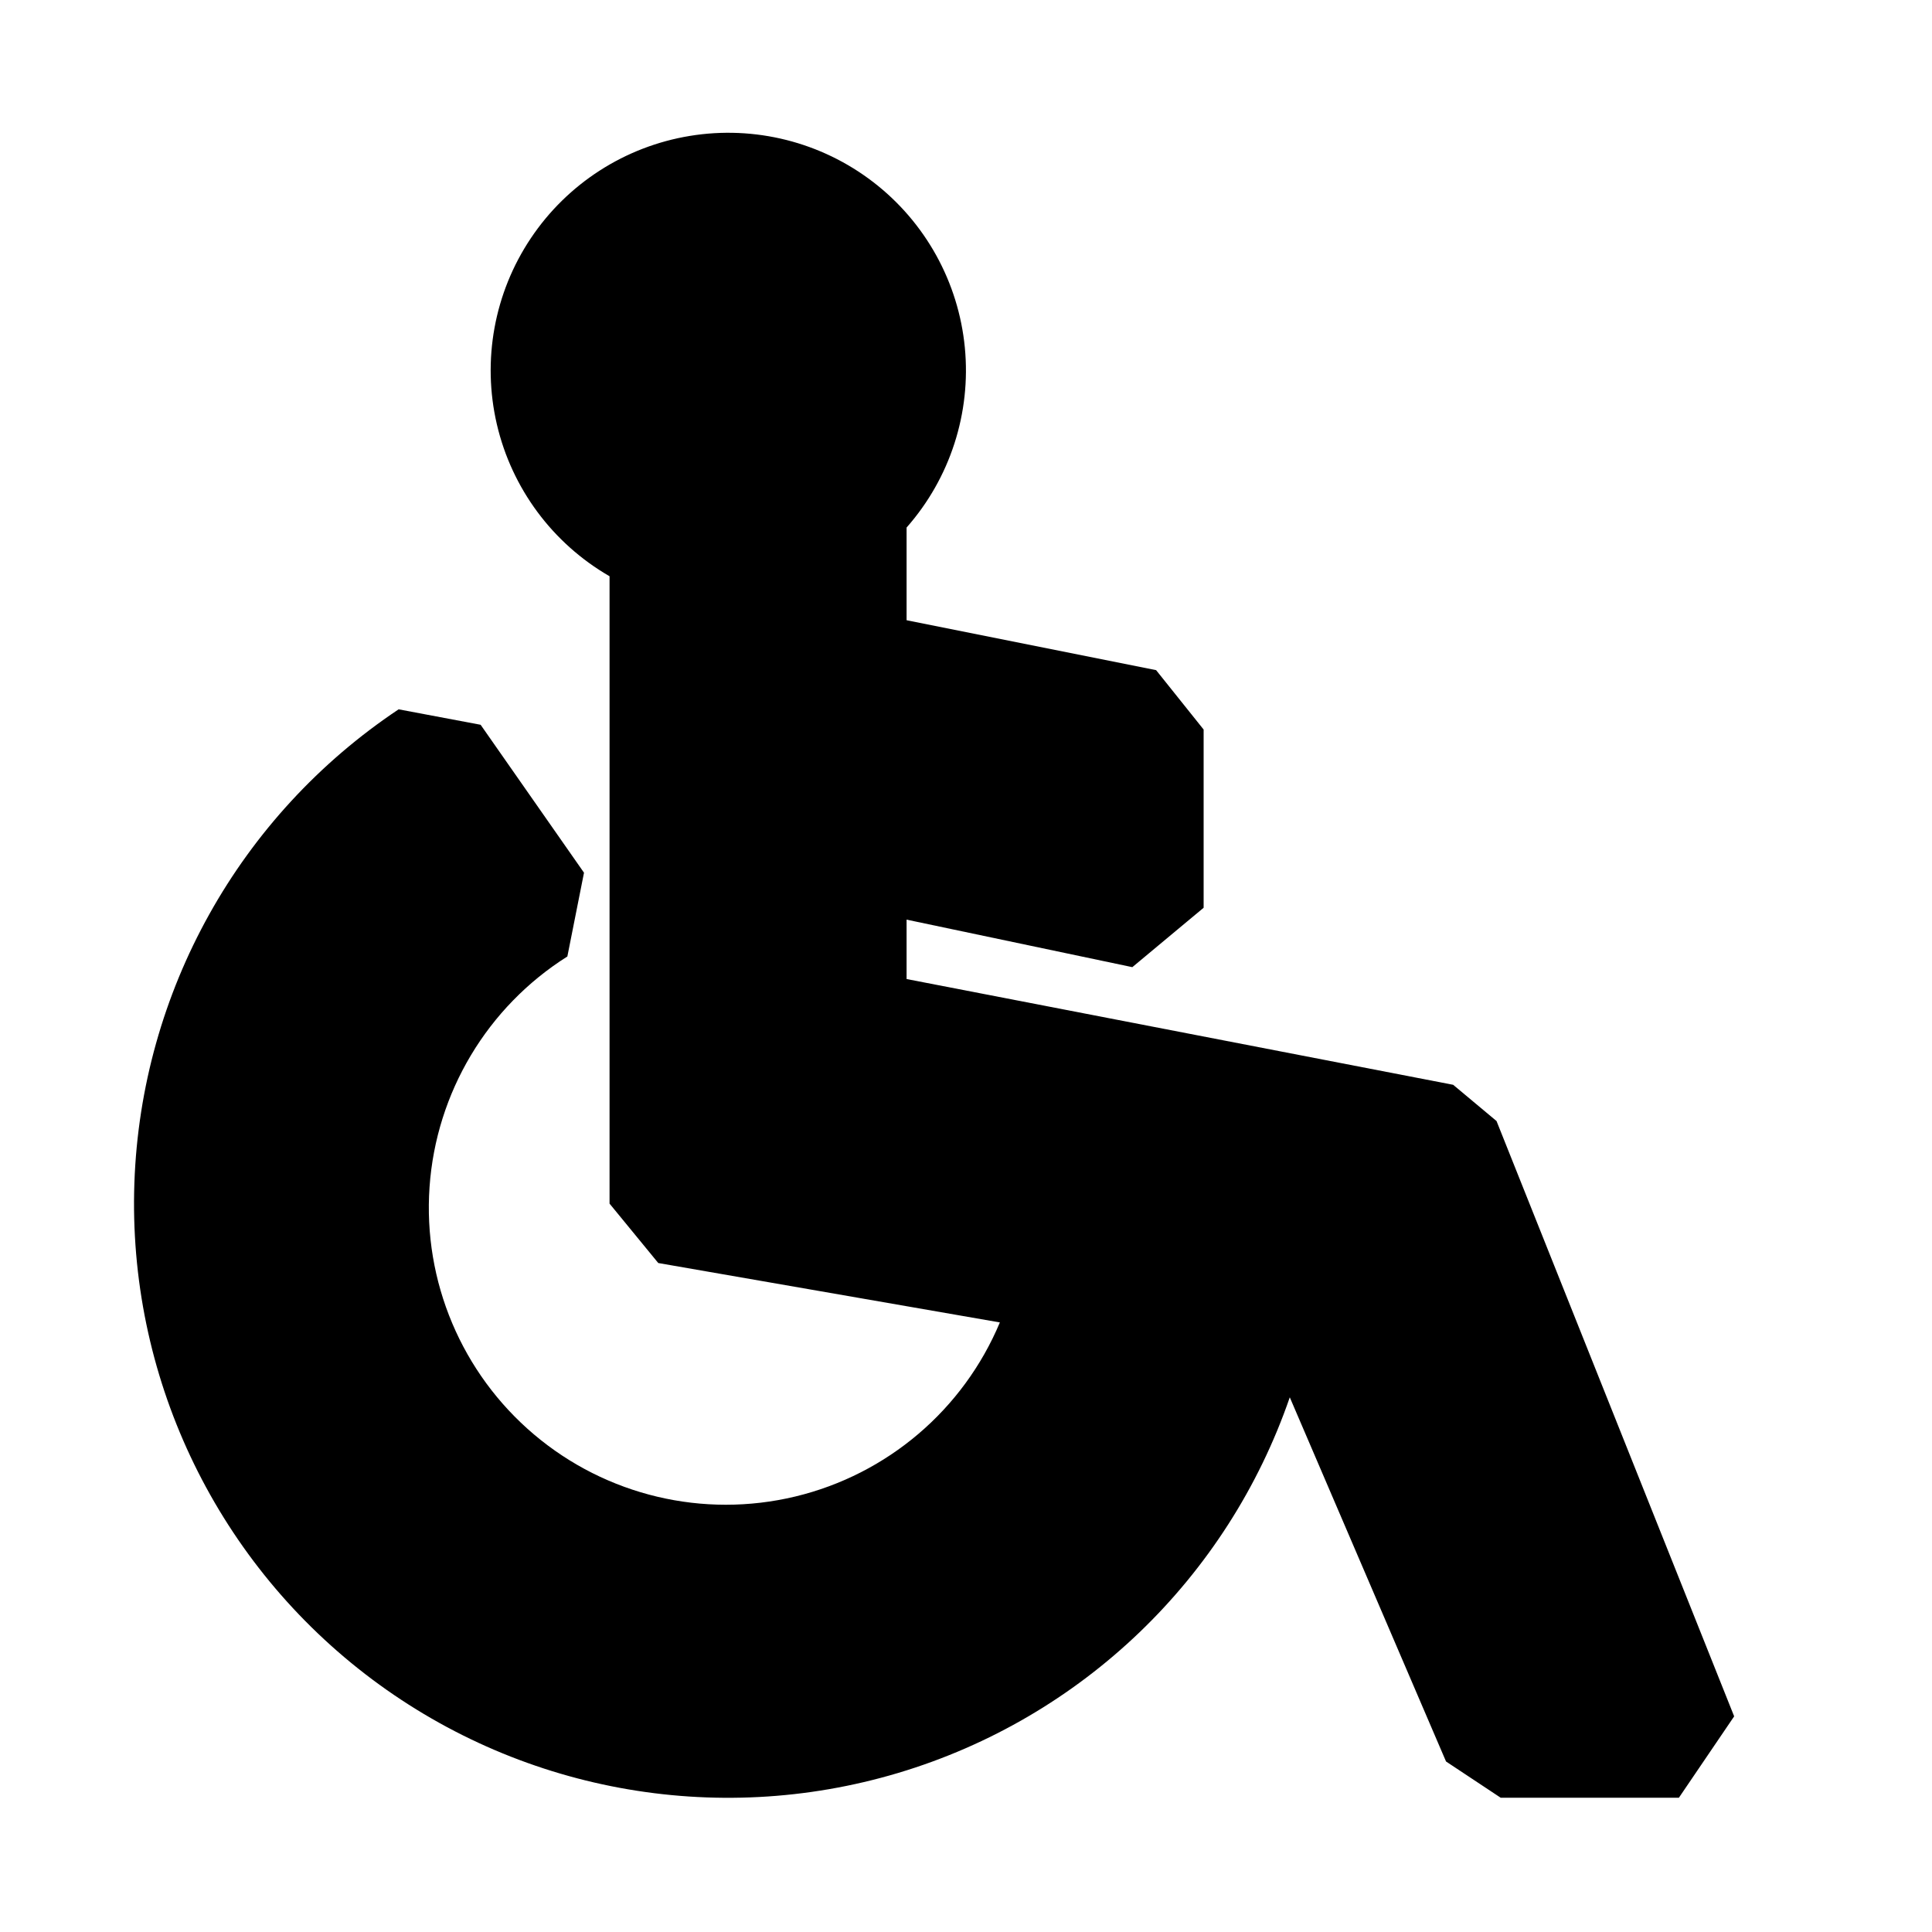 <?xml version="1.0" encoding="UTF-8"?>
<!-- Uploaded to: ICON Repo, www.iconrepo.com, Generator: ICON Repo Mixer Tools -->
<svg fill="#000000" width="800px" height="800px" version="1.1" viewBox="144 144 512 512" xmlns="http://www.w3.org/2000/svg">
 <path d="m603.57 598.85-14.645 21.566h-47.23l-14.484-9.605-41.406-96.512v0.004c-16.527 47.945-55.137 84.992-103.72 99.527-48.586 14.535-101.2 4.781-141.34-26.211-40.141-30.988-62.898-79.418-61.133-130.1 1.762-50.684 27.832-97.41 70.031-125.54l21.727 4.094 27.395 39.203-4.41 22.199c-21.211 13.383-34.777 36.074-36.523 61.094-1.746 25.02 8.535 49.375 27.68 65.574 19.148 16.203 44.867 22.309 69.254 16.445s44.52-22.996 54.207-46.133l-90.527-15.742-12.91-15.742v-166.26c-15.098-8.711-25.906-23.285-29.863-40.258-3.953-16.973-0.695-34.828 8.996-49.312 9.688-14.484 24.949-24.305 42.148-27.125 17.195-2.82 34.793 1.613 48.605 12.242 13.809 10.629 22.598 26.508 24.27 43.855 1.676 17.348-3.914 34.613-15.438 47.688v24.562l66.125 13.227 12.594 15.742v47.23l-18.895 15.742-59.824-12.594v15.742l144.85 28.027 11.492 9.605z"/>
</svg>